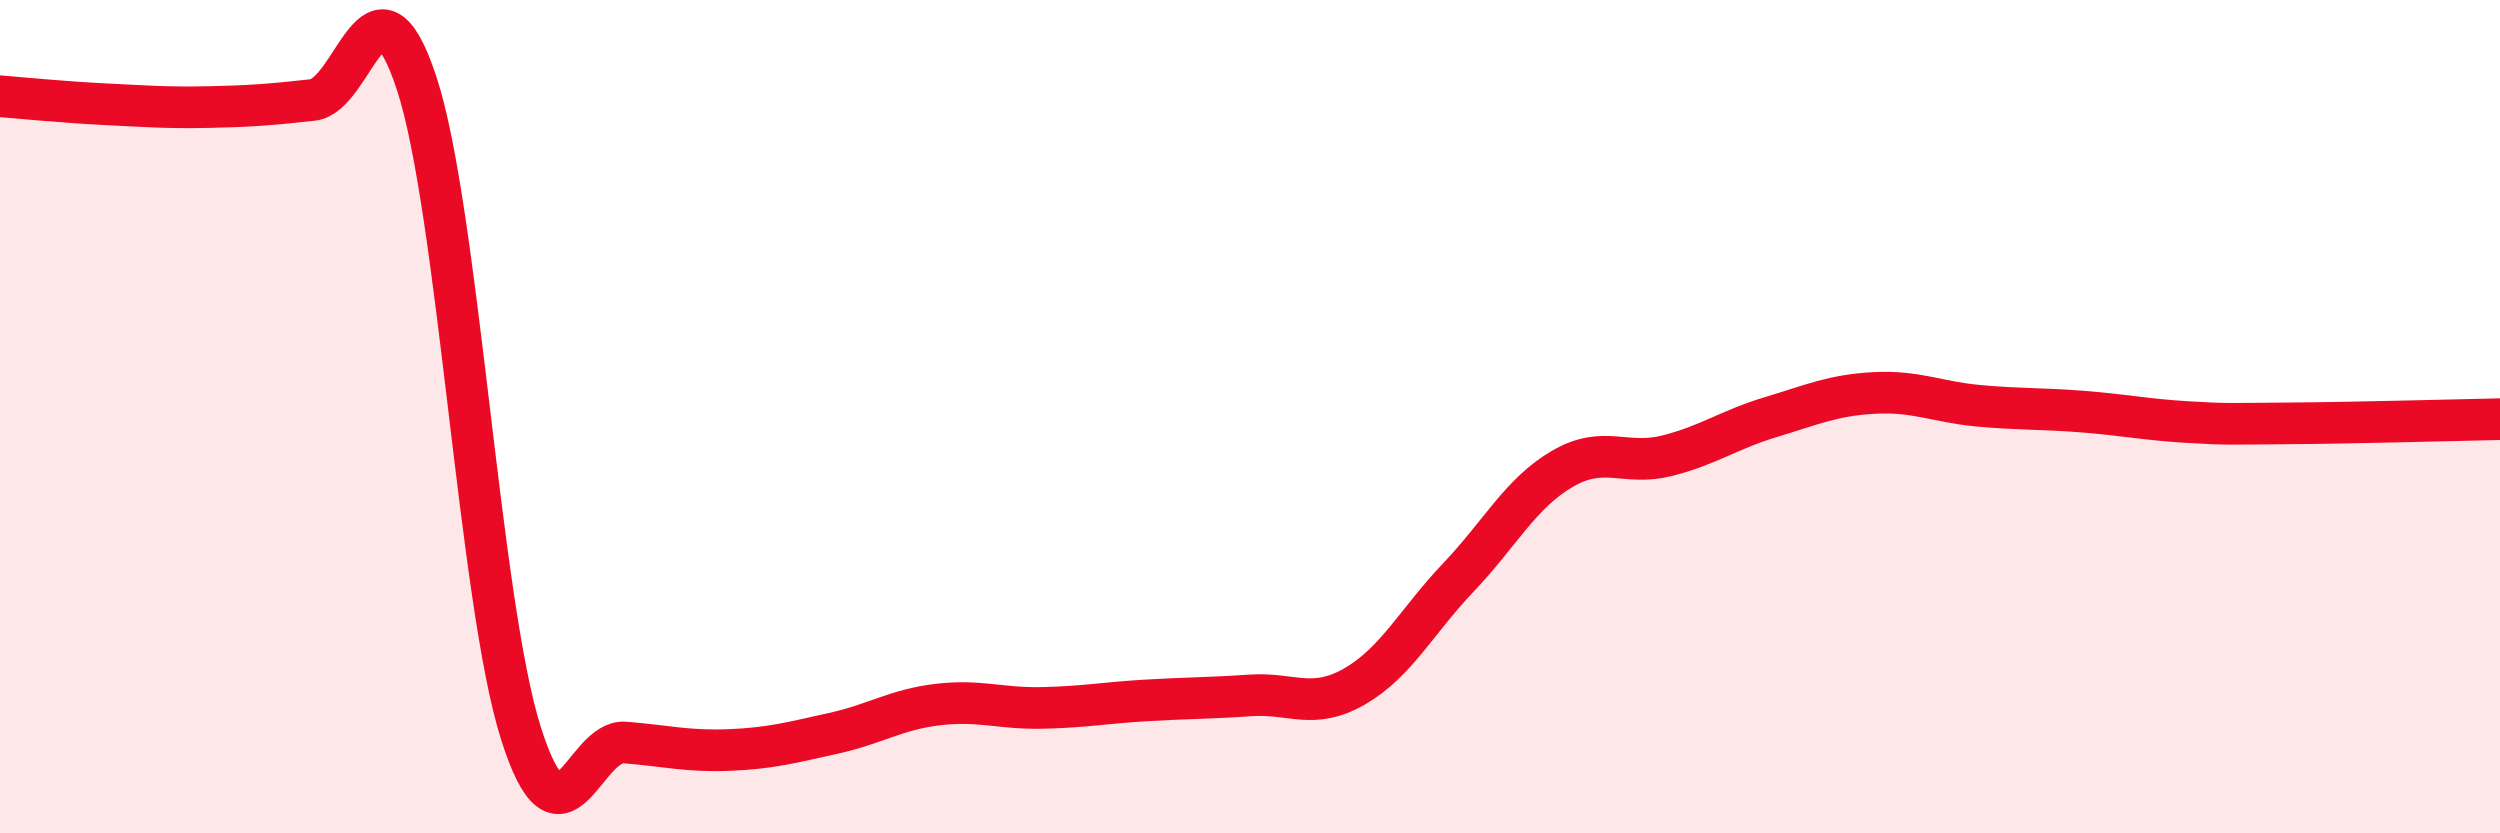 
    <svg width="60" height="20" viewBox="0 0 60 20" xmlns="http://www.w3.org/2000/svg">
      <path
        d="M 0,2.31 C 0.5,2.35 1.5,2.45 2.5,2.5 C 3.5,2.55 4,2.59 5,2.57 C 6,2.55 6.5,2.51 7.5,2.4 C 8.5,2.29 9,-1.04 10,2 C 11,5.04 11.5,14.43 12.5,17.59 C 13.5,20.75 14,17.74 15,17.82 C 16,17.9 16.5,18.04 17.5,18 C 18.5,17.96 19,17.82 20,17.6 C 21,17.38 21.5,17.03 22.5,16.91 C 23.5,16.79 24,17.01 25,16.99 C 26,16.97 26.5,16.87 27.5,16.81 C 28.5,16.75 29,16.76 30,16.69 C 31,16.62 31.5,17.05 32.5,16.48 C 33.5,15.91 34,14.91 35,13.86 C 36,12.81 36.5,11.83 37.5,11.25 C 38.5,10.67 39,11.19 40,10.94 C 41,10.69 41.5,10.31 42.5,10.01 C 43.5,9.71 44,9.48 45,9.43 C 46,9.38 46.5,9.65 47.5,9.74 C 48.5,9.83 49,9.8 50,9.88 C 51,9.96 51.5,10.07 52.5,10.13 C 53.5,10.19 53.5,10.17 55,10.16 C 56.5,10.15 59,10.08 60,10.06L60 20L0 20Z"
        fill="#EB0A25"
        opacity="0.1"
        stroke-linecap="round"
        stroke-linejoin="round"
      />
      <path
        d="M 0,2.31 C 0.5,2.35 1.5,2.45 2.5,2.5 C 3.5,2.55 4,2.59 5,2.57 C 6,2.55 6.5,2.51 7.5,2.4 C 8.5,2.29 9,-1.04 10,2 C 11,5.04 11.5,14.43 12.5,17.59 C 13.5,20.75 14,17.74 15,17.82 C 16,17.9 16.5,18.04 17.5,18 C 18.5,17.96 19,17.82 20,17.6 C 21,17.38 21.5,17.03 22.5,16.91 C 23.5,16.79 24,17.01 25,16.99 C 26,16.97 26.5,16.87 27.5,16.81 C 28.5,16.75 29,16.76 30,16.69 C 31,16.62 31.5,17.05 32.5,16.48 C 33.5,15.91 34,14.91 35,13.86 C 36,12.81 36.5,11.83 37.5,11.25 C 38.5,10.67 39,11.19 40,10.94 C 41,10.69 41.5,10.31 42.5,10.01 C 43.5,9.71 44,9.48 45,9.43 C 46,9.38 46.5,9.65 47.5,9.74 C 48.5,9.83 49,9.8 50,9.88 C 51,9.96 51.5,10.07 52.5,10.13 C 53.5,10.19 53.5,10.17 55,10.16 C 56.5,10.15 59,10.08 60,10.06"
        stroke="#EB0A25"
        stroke-width="1"
        fill="none"
        stroke-linecap="round"
        stroke-linejoin="round"
      />
    </svg>
  